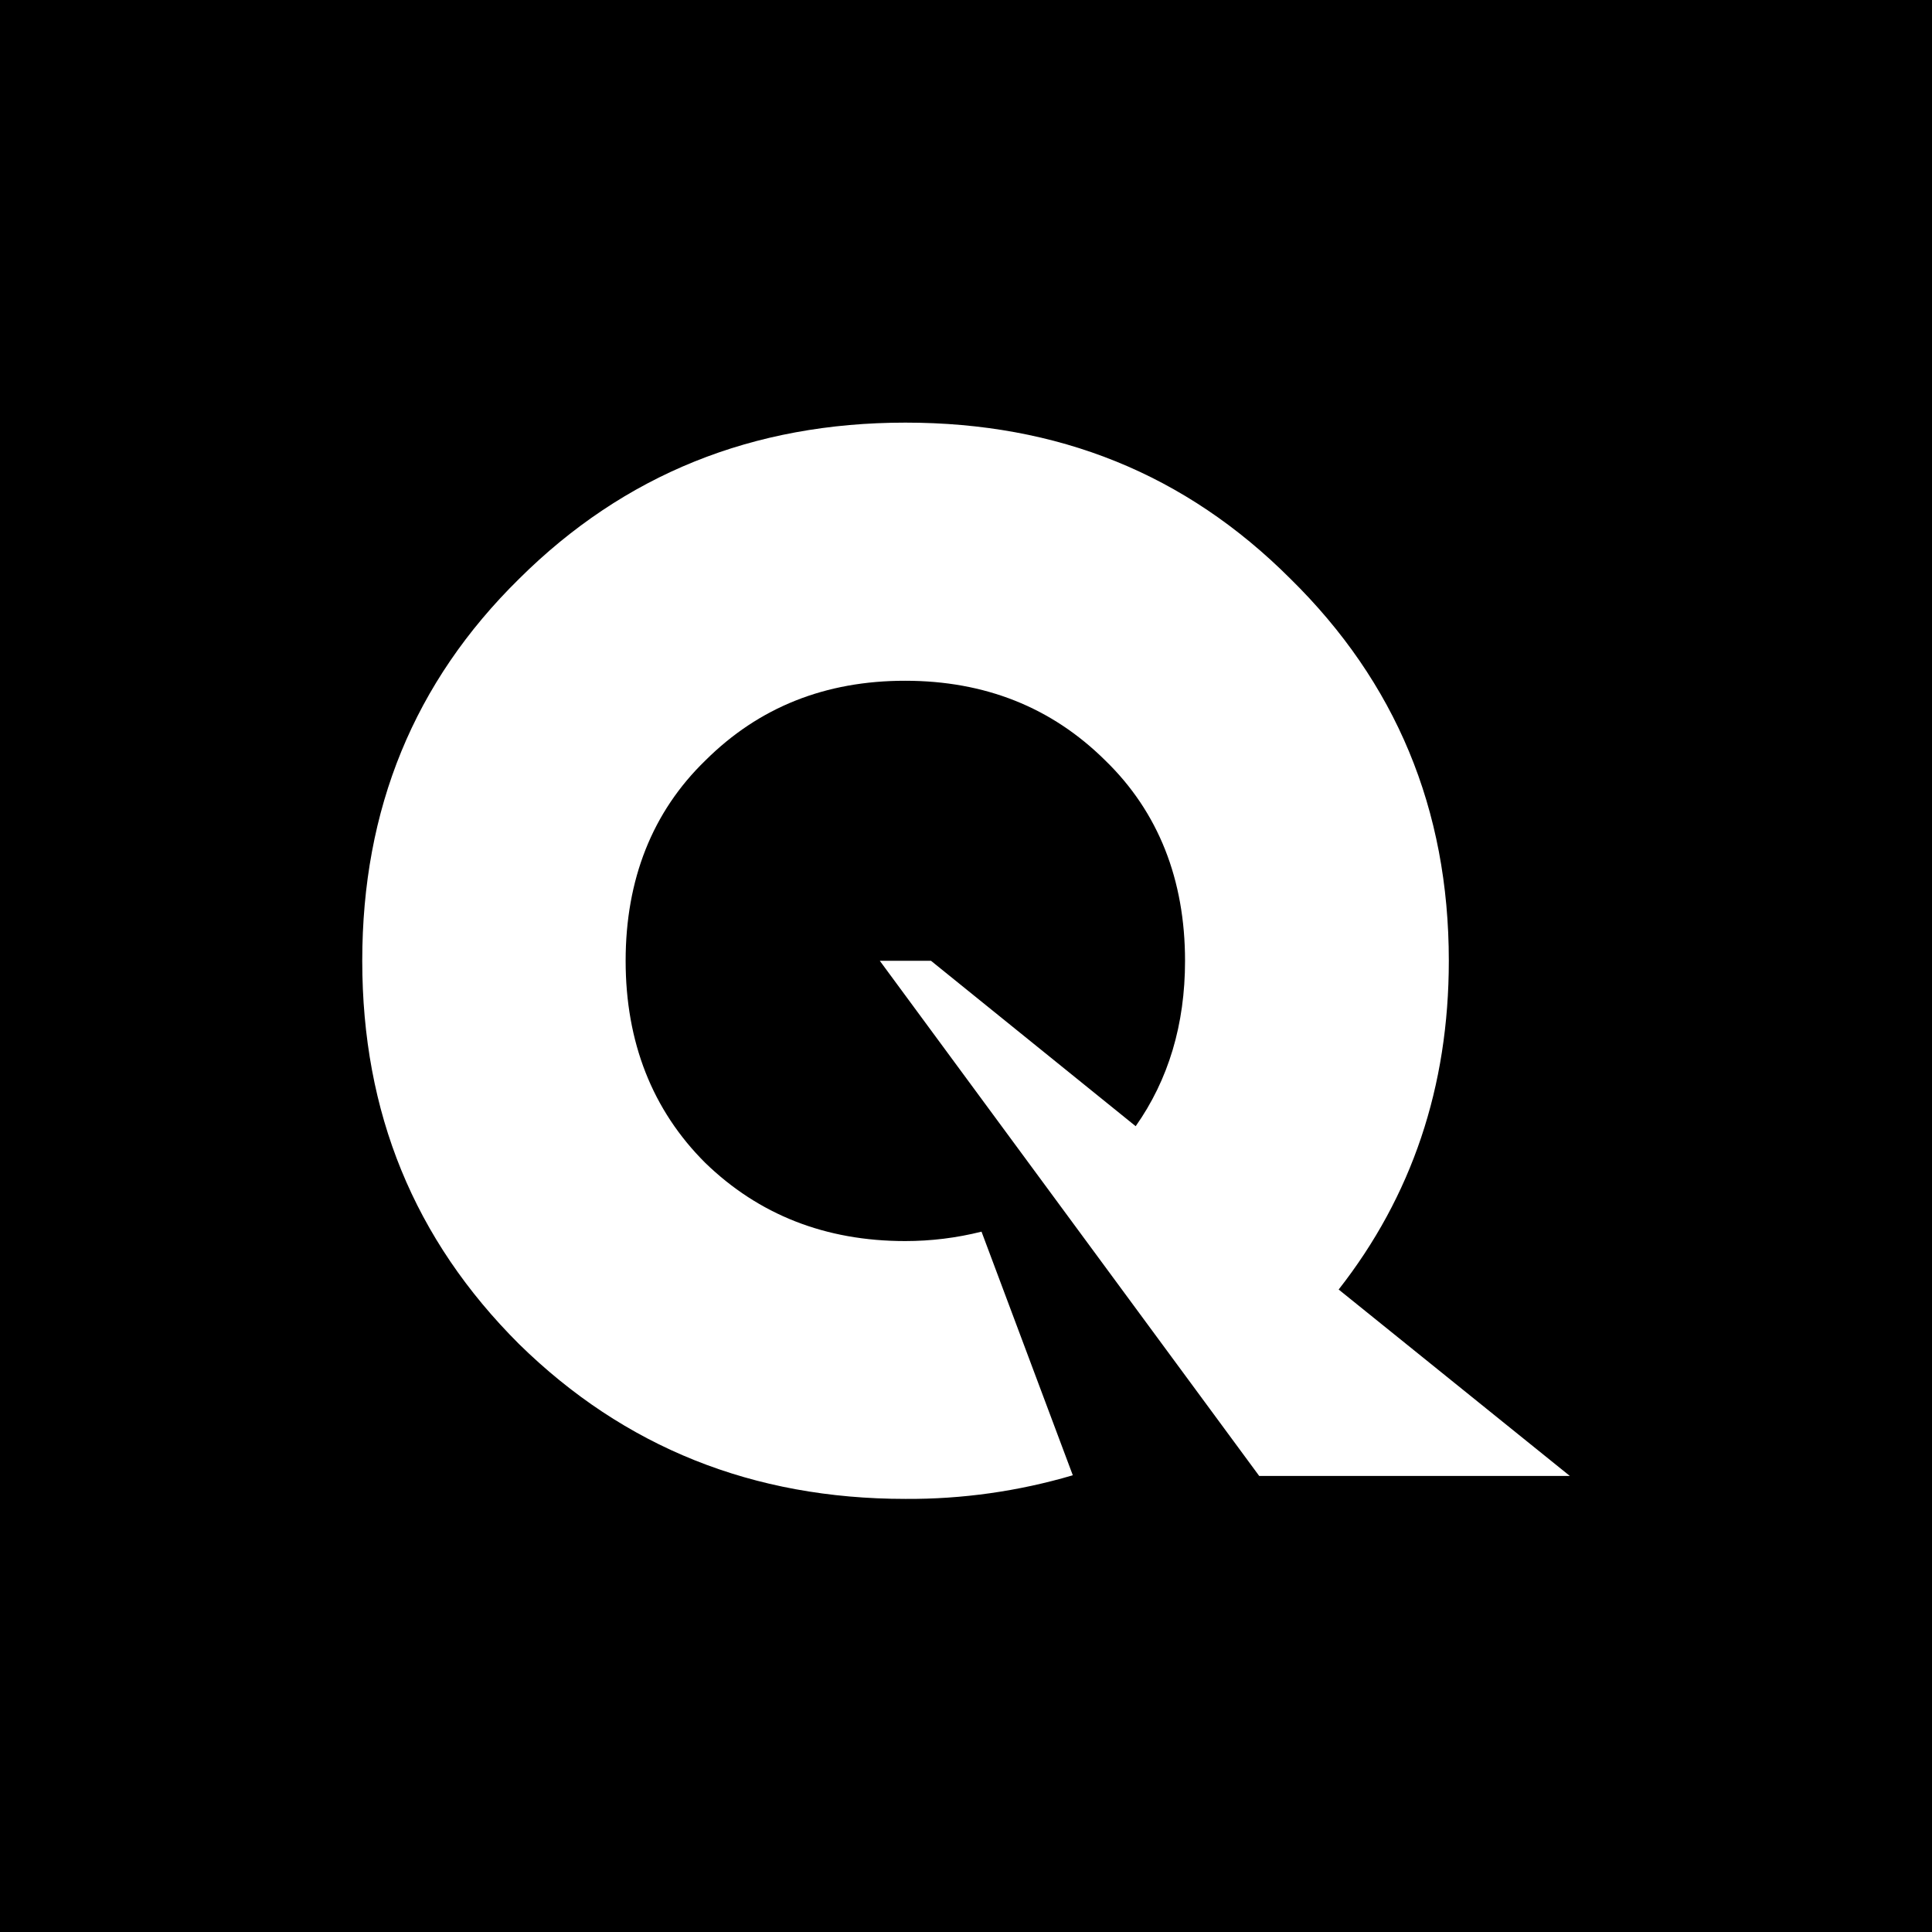 <svg width="64" height="64" viewBox="0 0 64 64" fill="none" xmlns="http://www.w3.org/2000/svg">
<rect width="64" height="64" fill="black"/>
<path d="M52 48.89L44.345 42.717C46.765 39.627 47.994 36.014 47.994 31.827C47.994 26.793 46.227 22.595 42.748 19.174C39.269 15.695 35.047 14 29.993 14C24.94 14 20.675 15.716 17.196 19.174C13.717 22.595 12 26.793 12 31.827C12 36.86 13.717 41.057 17.196 44.526C20.681 47.944 24.947 49.653 29.993 49.653C31.87 49.665 33.738 49.401 35.538 48.87L32.514 40.8C31.688 41.008 30.838 41.112 29.986 41.112C27.338 41.112 25.132 40.235 23.365 38.524C21.605 36.772 20.725 34.516 20.725 31.828C20.725 29.14 21.605 26.896 23.372 25.186C25.14 23.428 27.344 22.549 29.986 22.551C32.627 22.552 34.835 23.431 36.609 25.187C38.376 26.898 39.256 29.146 39.256 31.83C39.256 33.936 38.707 35.767 37.621 37.307L30.841 31.828H29.145L41.713 48.893H52V48.89Z" fill="white"/>
</svg>

